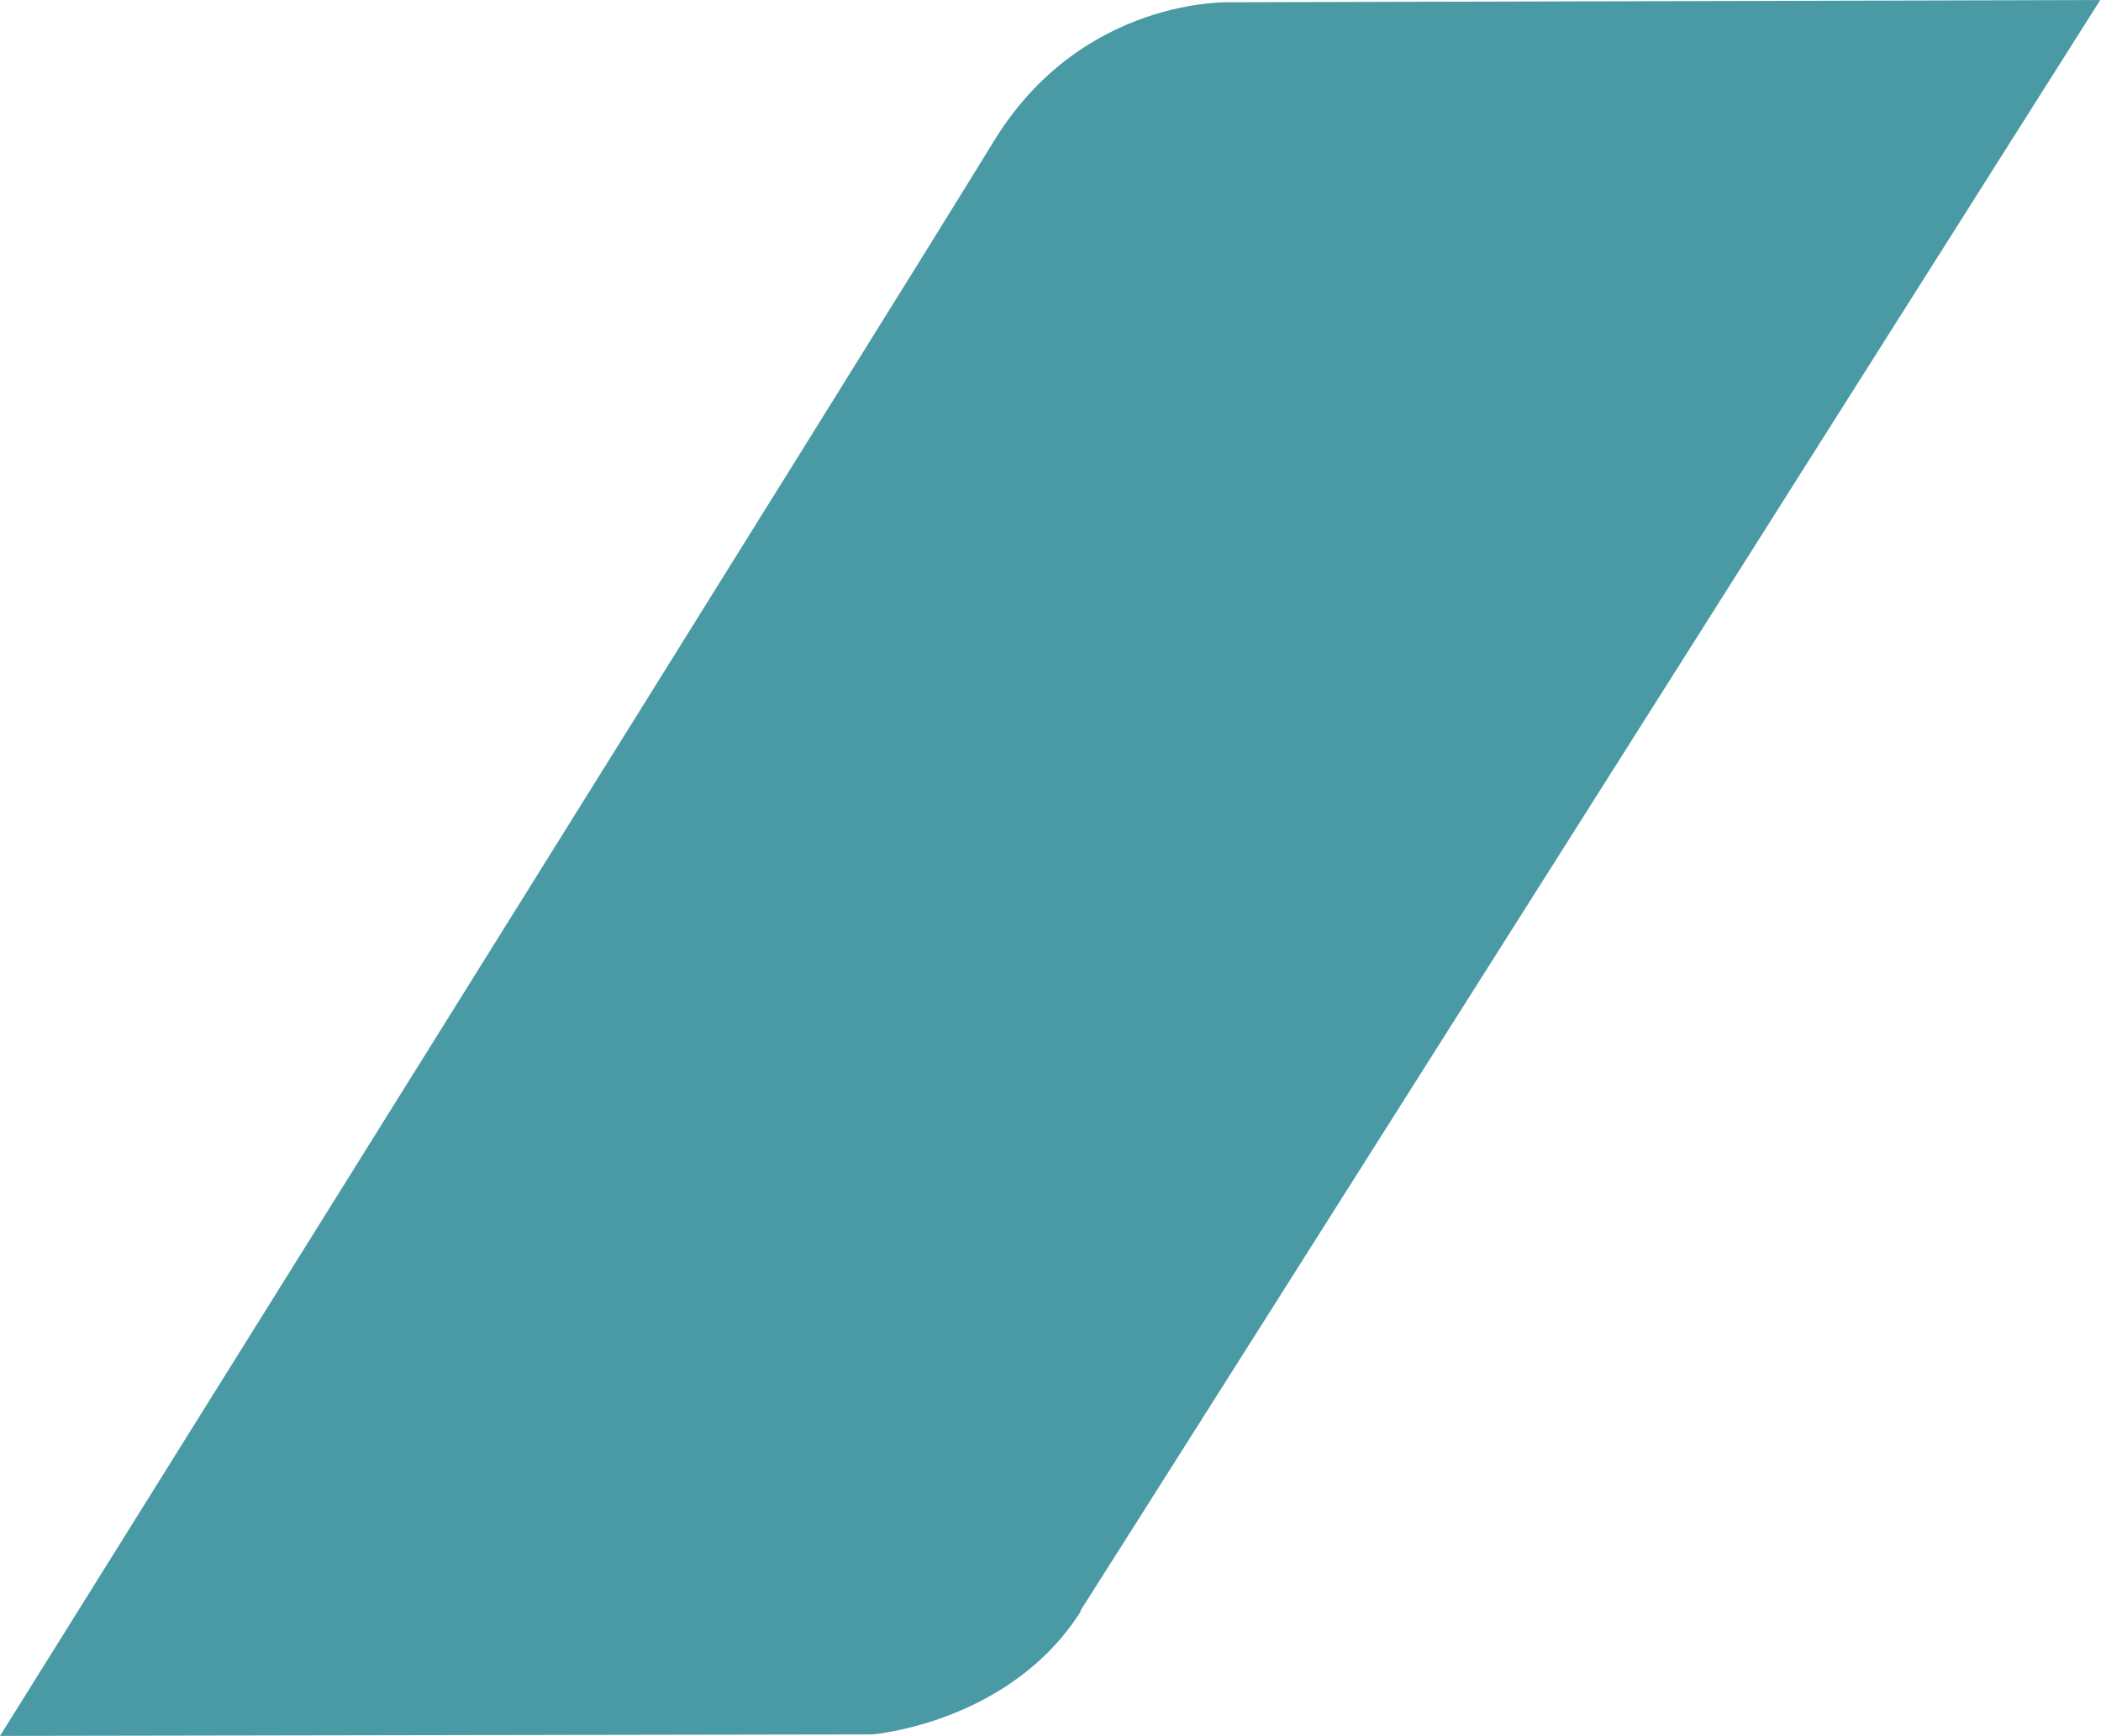 <svg xmlns="http://www.w3.org/2000/svg" id="Livello_2" data-name="Livello 2" viewBox="0 0 27.93 23.08"><defs><style>      .cls-1 {        fill: #499aa4;      }    </style></defs><g id="Livello_1-2" data-name="Livello 1"><path class="cls-1" d="M14.36,21.42c.95-1.49,13.56-21.42,13.56-21.42l-11.56.03s-1.97-.08-3.15,1.85C12.04,3.8,0,23.08,0,23.08l11.6-.02s1.83-.15,2.77-1.64"></path></g></svg>